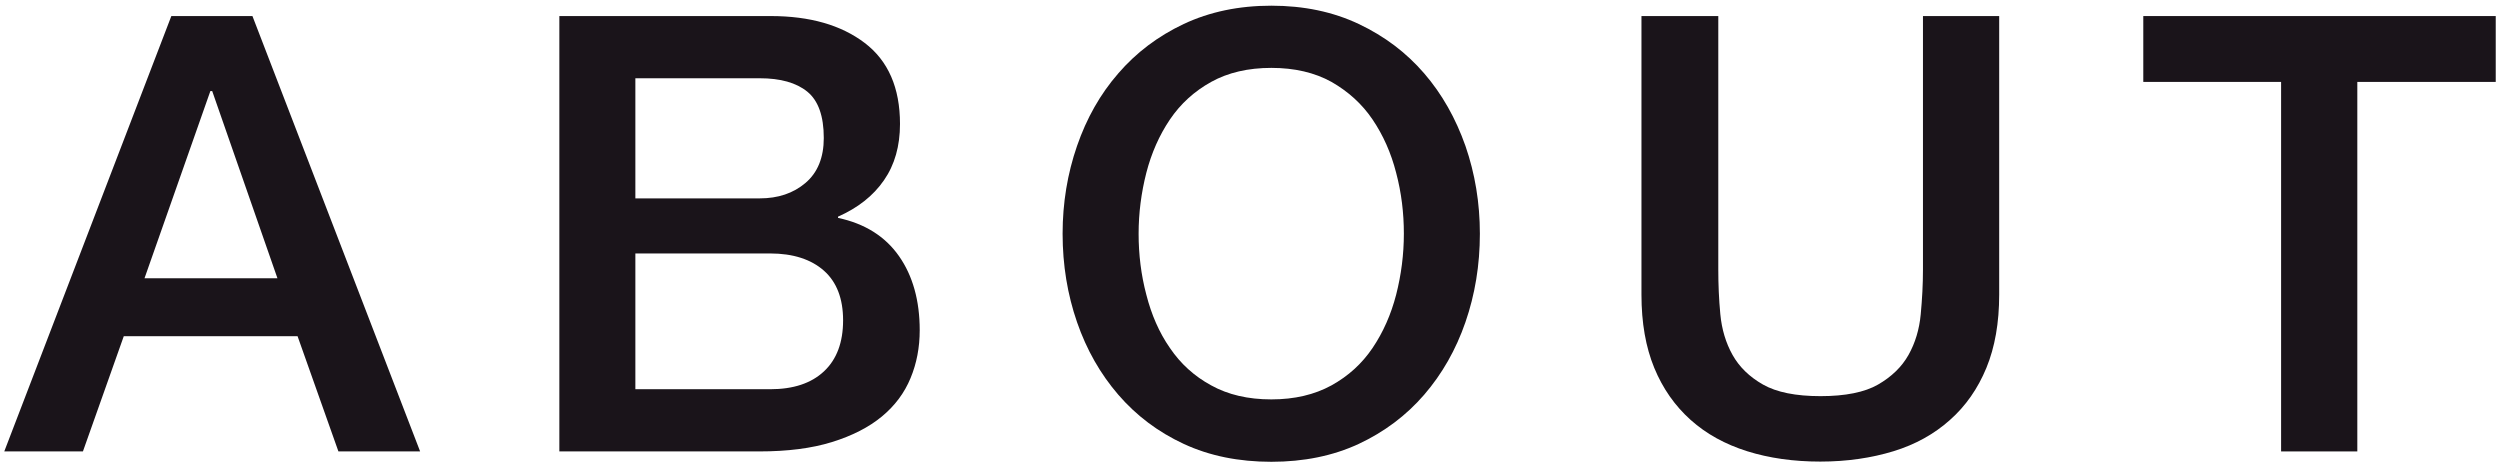 <?xml version="1.0" encoding="utf-8"?>
<!-- Generator: Adobe Illustrator 23.0.2, SVG Export Plug-In . SVG Version: 6.00 Build 0)  -->
<svg version="1.1" id="title-about" xmlns="http://www.w3.org/2000/svg" xmlns:xlink="http://www.w3.org/1999/xlink" x="0px" y="0px"
	 width="123px" height="23px" viewBox="0 0 123 23" style="enable-background:new 0 0 123 23;" xml:space="preserve">
<style type="text/css">
	.title-text_about,
    .title-text{fill:#1A141A;}
</style>
<g>
	<path class="title-text_about title-text" d="M8.43,0.79h3.99l8.25,21.42h-4.02l-2.01-5.67H6.09l-2.01,5.67H0.21L8.43,0.79z M7.11,13.69h6.54l-3.21-9.21
		h-0.09L7.11,13.69z"/>
	<path class="title-text_about title-text" d="M27.51,0.79h10.41c1.92,0,3.46,0.44,4.62,1.32c1.16,0.88,1.74,2.21,1.74,3.99c0,1.08-0.26,2.01-0.79,2.77
		c-0.53,0.77-1.29,1.36-2.26,1.79v0.06c1.32,0.28,2.32,0.91,3,1.88c0.68,0.97,1.02,2.19,1.02,3.65c0,0.84-0.15,1.63-0.45,2.35
		c-0.3,0.73-0.77,1.36-1.41,1.89c-0.64,0.53-1.46,0.95-2.46,1.26c-1,0.31-2.19,0.46-3.57,0.46h-9.84V0.79z M31.26,9.76h6.12
		c0.9,0,1.65-0.25,2.25-0.76c0.6-0.51,0.9-1.25,0.9-2.21c0-1.08-0.27-1.84-0.81-2.28c-0.54-0.44-1.32-0.66-2.34-0.66h-6.12V9.76z
		 M31.26,19.15h6.63c1.14,0,2.02-0.29,2.65-0.88s0.94-1.43,0.94-2.51c0-1.06-0.31-1.88-0.94-2.44s-1.52-0.85-2.65-0.85h-6.63V19.15z
		"/>
	<path class="title-text_about title-text" d="M62.55,0.28c1.6,0,3.03,0.3,4.3,0.9c1.27,0.6,2.34,1.41,3.22,2.43s1.55,2.21,2.03,3.57
		c0.47,1.36,0.71,2.8,0.71,4.32c0,1.54-0.24,2.99-0.71,4.35c-0.47,1.36-1.15,2.55-2.03,3.57s-1.96,1.83-3.22,2.42
		c-1.27,0.59-2.71,0.88-4.3,0.88c-1.6,0-3.04-0.29-4.31-0.88s-2.34-1.4-3.22-2.42c-0.88-1.02-1.56-2.21-2.03-3.57
		c-0.47-1.36-0.71-2.81-0.71-4.35c0-1.52,0.24-2.96,0.71-4.32s1.14-2.55,2.03-3.57c0.88-1.02,1.95-1.83,3.22-2.43
		C59.52,0.58,60.95,0.28,62.55,0.28z M62.55,3.34c-1.14,0-2.13,0.23-2.96,0.69c-0.83,0.46-1.51,1.08-2.03,1.85
		c-0.52,0.77-0.91,1.65-1.16,2.62c-0.25,0.98-0.38,1.98-0.38,3s0.12,2.02,0.38,3c0.25,0.98,0.63,1.86,1.16,2.62
		c0.52,0.77,1.2,1.39,2.03,1.84c0.83,0.46,1.81,0.69,2.96,0.69c1.14,0,2.12-0.23,2.96-0.69c0.83-0.46,1.5-1.07,2.02-1.84
		c0.52-0.77,0.91-1.65,1.16-2.62c0.25-0.98,0.38-1.98,0.38-3s-0.12-2.02-0.38-3c-0.25-0.98-0.64-1.85-1.16-2.62
		c-0.52-0.77-1.2-1.38-2.02-1.85C64.68,3.57,63.69,3.34,62.55,3.34z"/>
	<path class="title-text_about title-text" d="M80.79,0.79h3.75v12.48c0,0.72,0.03,1.45,0.1,2.19c0.07,0.74,0.27,1.41,0.6,2s0.83,1.08,1.5,1.46
		c0.67,0.38,1.61,0.57,2.83,0.57c1.22,0,2.17-0.19,2.83-0.57s1.17-0.87,1.5-1.46s0.53-1.25,0.6-2c0.07-0.74,0.11-1.47,0.11-2.19
		V0.79h3.75V14.5c0,1.38-0.21,2.58-0.63,3.6s-1.02,1.88-1.79,2.56c-0.77,0.69-1.7,1.21-2.78,1.54s-2.28,0.51-3.6,0.51
		s-2.52-0.17-3.6-0.51c-1.08-0.34-2.01-0.85-2.78-1.54c-0.77-0.69-1.37-1.54-1.79-2.56s-0.63-2.22-0.63-3.6V0.79z"/>
	<path class="title-text_about title-text" d="M105.45,0.79h17.34v3.24h-6.81v18.18h-3.75V4.03h-6.78V0.79z"/>
</g>
</svg>
